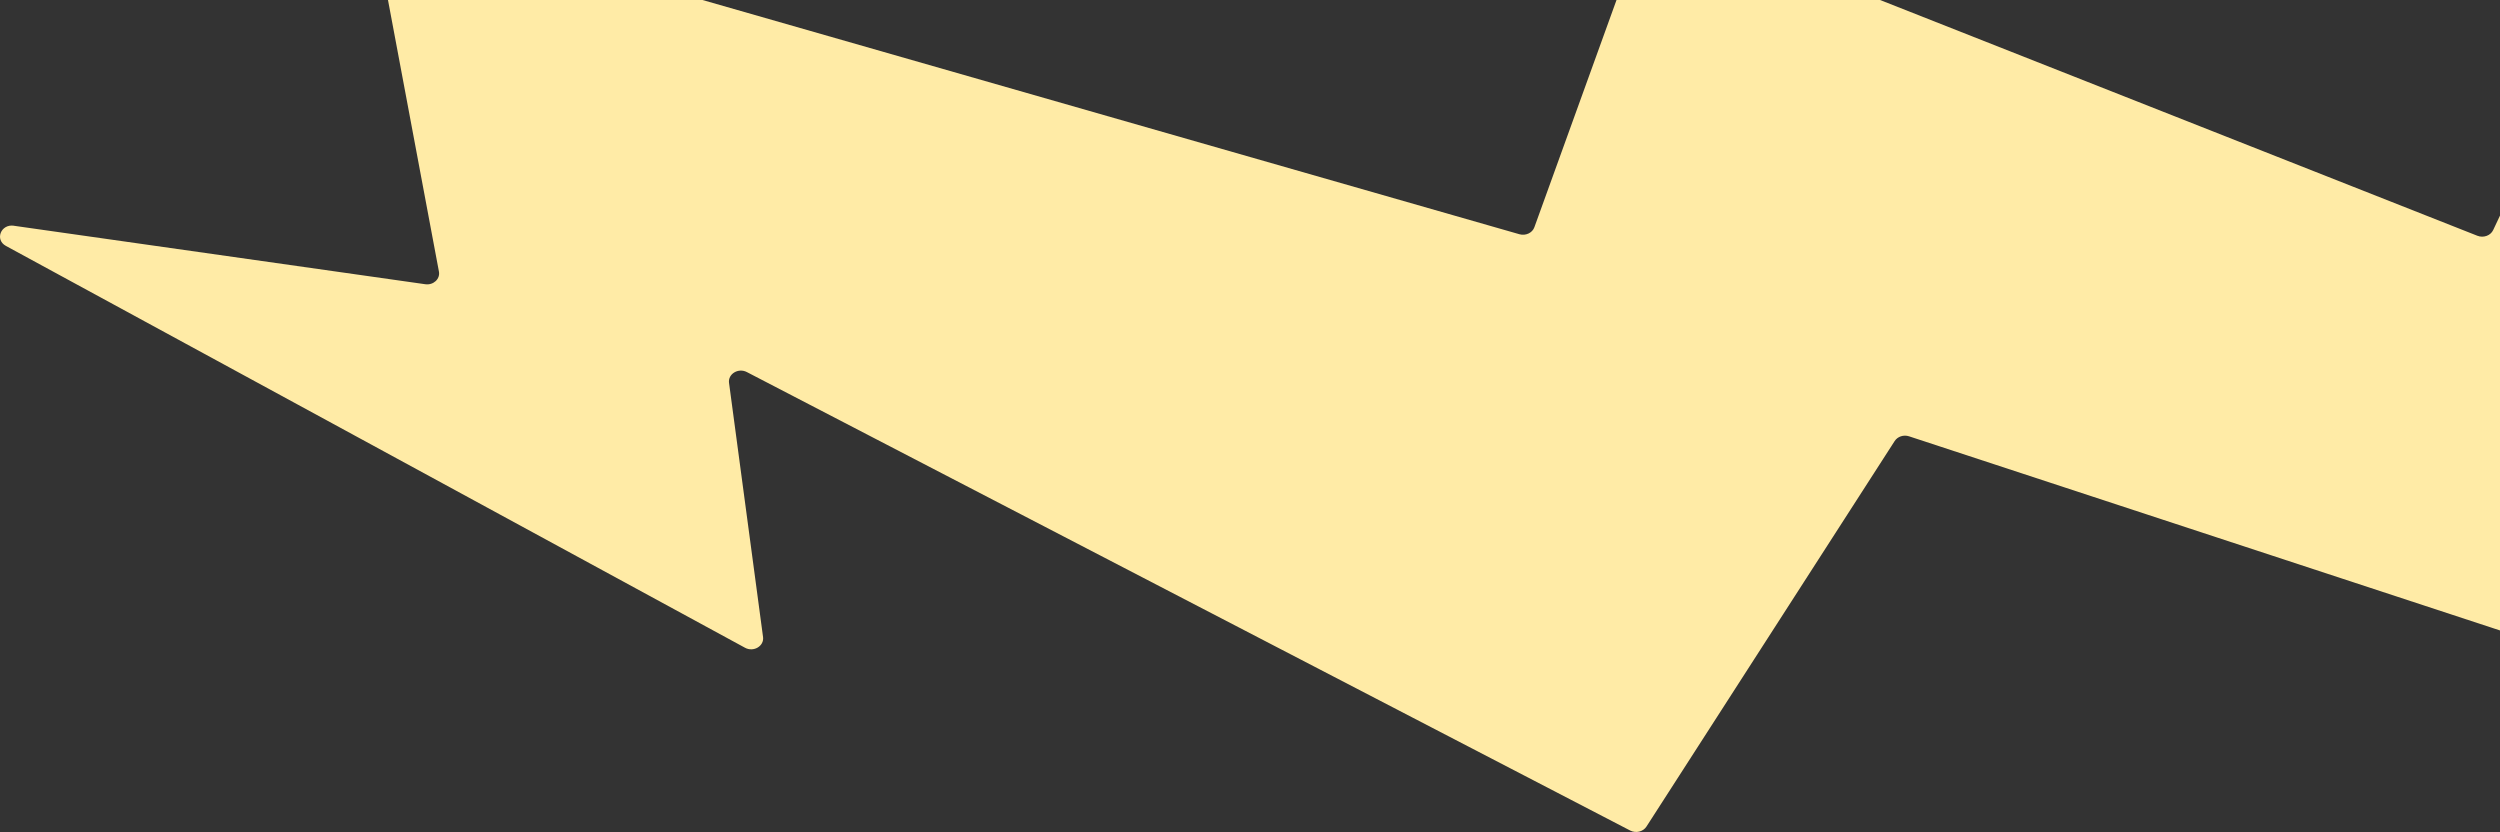 <svg xmlns="http://www.w3.org/2000/svg" fill="none" viewBox="0 0 865 288" height="288" width="865">
<rect x="0" y="0" width="865" height="288" fill="#333333" stroke="none"/>
<path fill="#FFEBA6" d="M4.808 78.113L147.154 98.344C149.953 98.748 152.356 96.513 151.869 93.97L129.198 -26.884C128.676 -29.671 131.561 -31.97 134.518 -31.124L525.723 81.047C527.879 81.66 530.186 80.597 530.892 78.63L569.281 -27.574C570.041 -29.688 572.633 -30.733 574.86 -29.859L857.185 81.579C859.287 82.403 861.736 81.52 862.637 79.603L906.457 -13.416C907.467 -15.561 910.344 -16.361 912.497 -15.112L1178.46 139.809C1182.28 142.042 1179.97 147.454 1175.5 146.715L983.299 115.197C980.821 114.794 978.528 116.476 978.428 118.756L972.435 248.213C972.315 250.769 969.523 252.482 966.886 251.605L660.525 150.96C658.655 150.348 656.564 151.038 655.557 152.597L569.676 285.991C568.525 287.777 566.024 288.383 564.048 287.364L258.402 128.729C255.448 127.2 251.832 129.38 252.245 132.477L264.016 220.428C264.428 223.541 260.742 225.737 257.788 224.127L2.043 85.086C-1.872 82.95 0.296 77.456 4.79 78.097L4.808 78.113Z"></path>
</svg>
